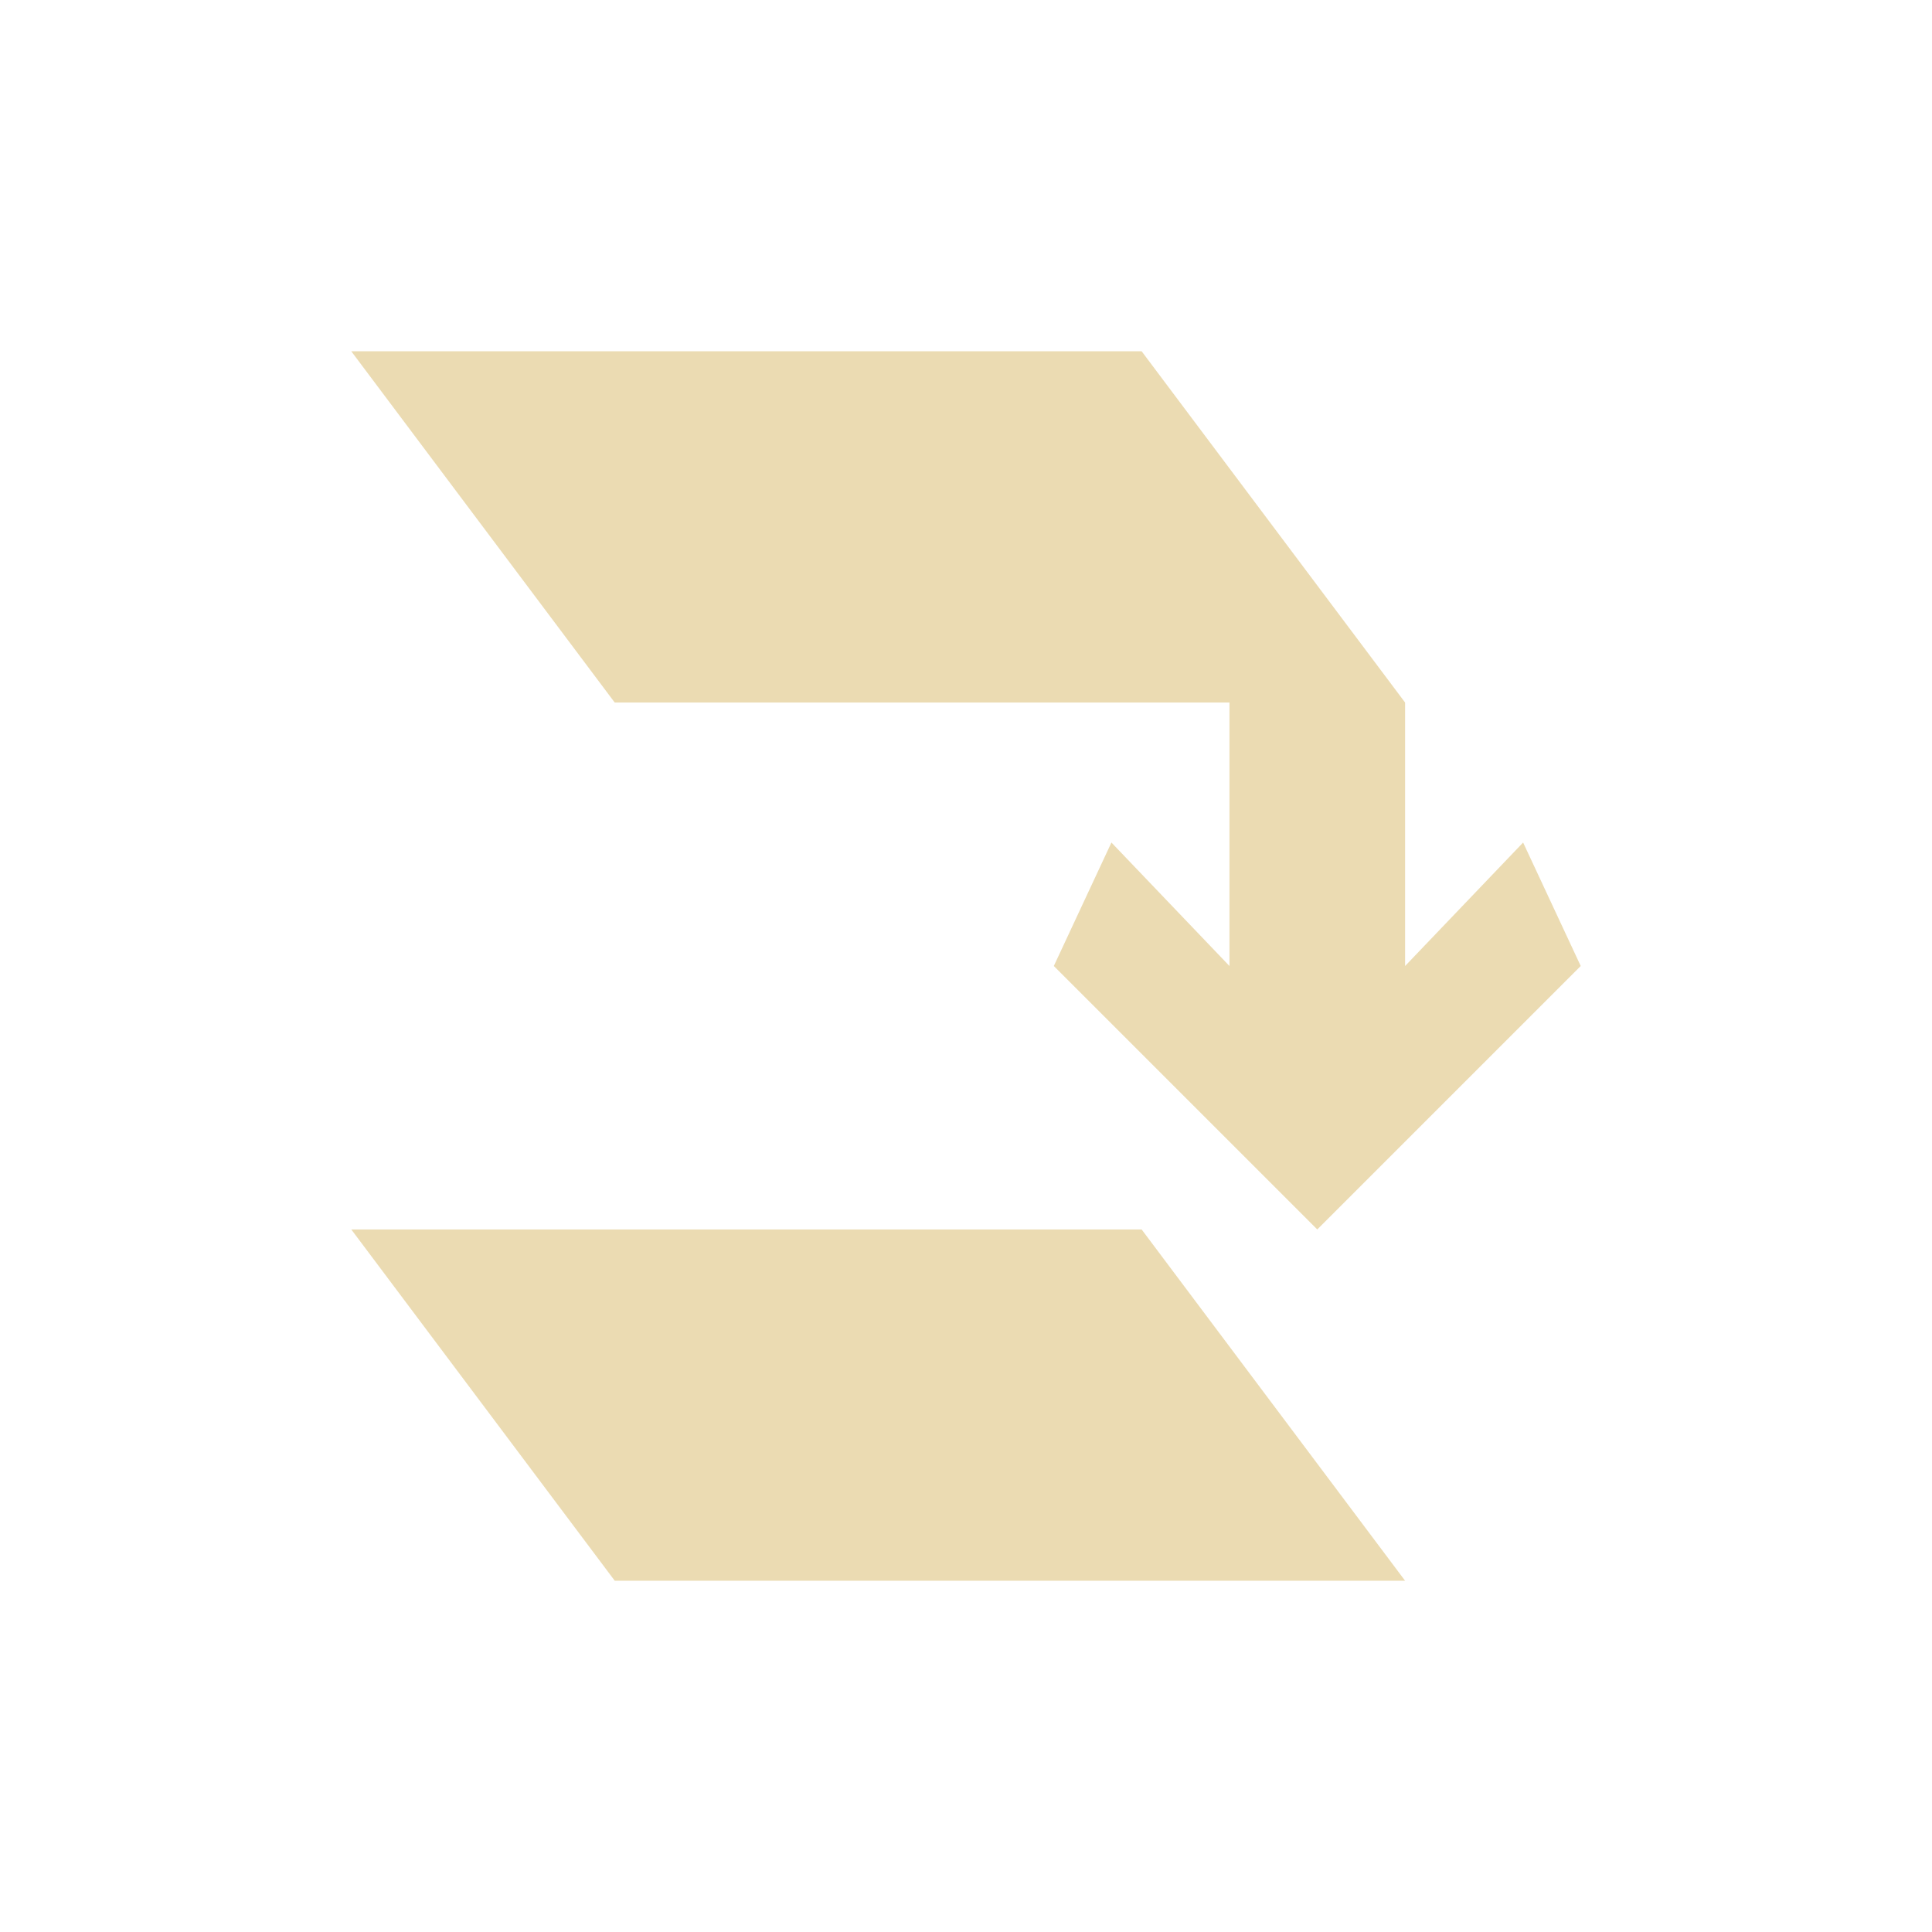 <svg width="22" height="22" version="1.1" viewBox="0 0 22 22" xmlns="http://www.w3.org/2000/svg">
  <defs>
    <style type="text/css">.ColorScheme-Text { color:#ebdbb2; } .ColorScheme-Highlight { color:#458588; }</style>
  </defs>
  <path class="ColorScheme-Text" d="m4 4 3 4h7v3l-1.344-1.406-0.656 1.406 3 3 3-3-0.656-1.406-1.344 1.406v-3l-3-4zm0 10 3 4h9l-3-4z" fill="currentColor"/>
</svg>

